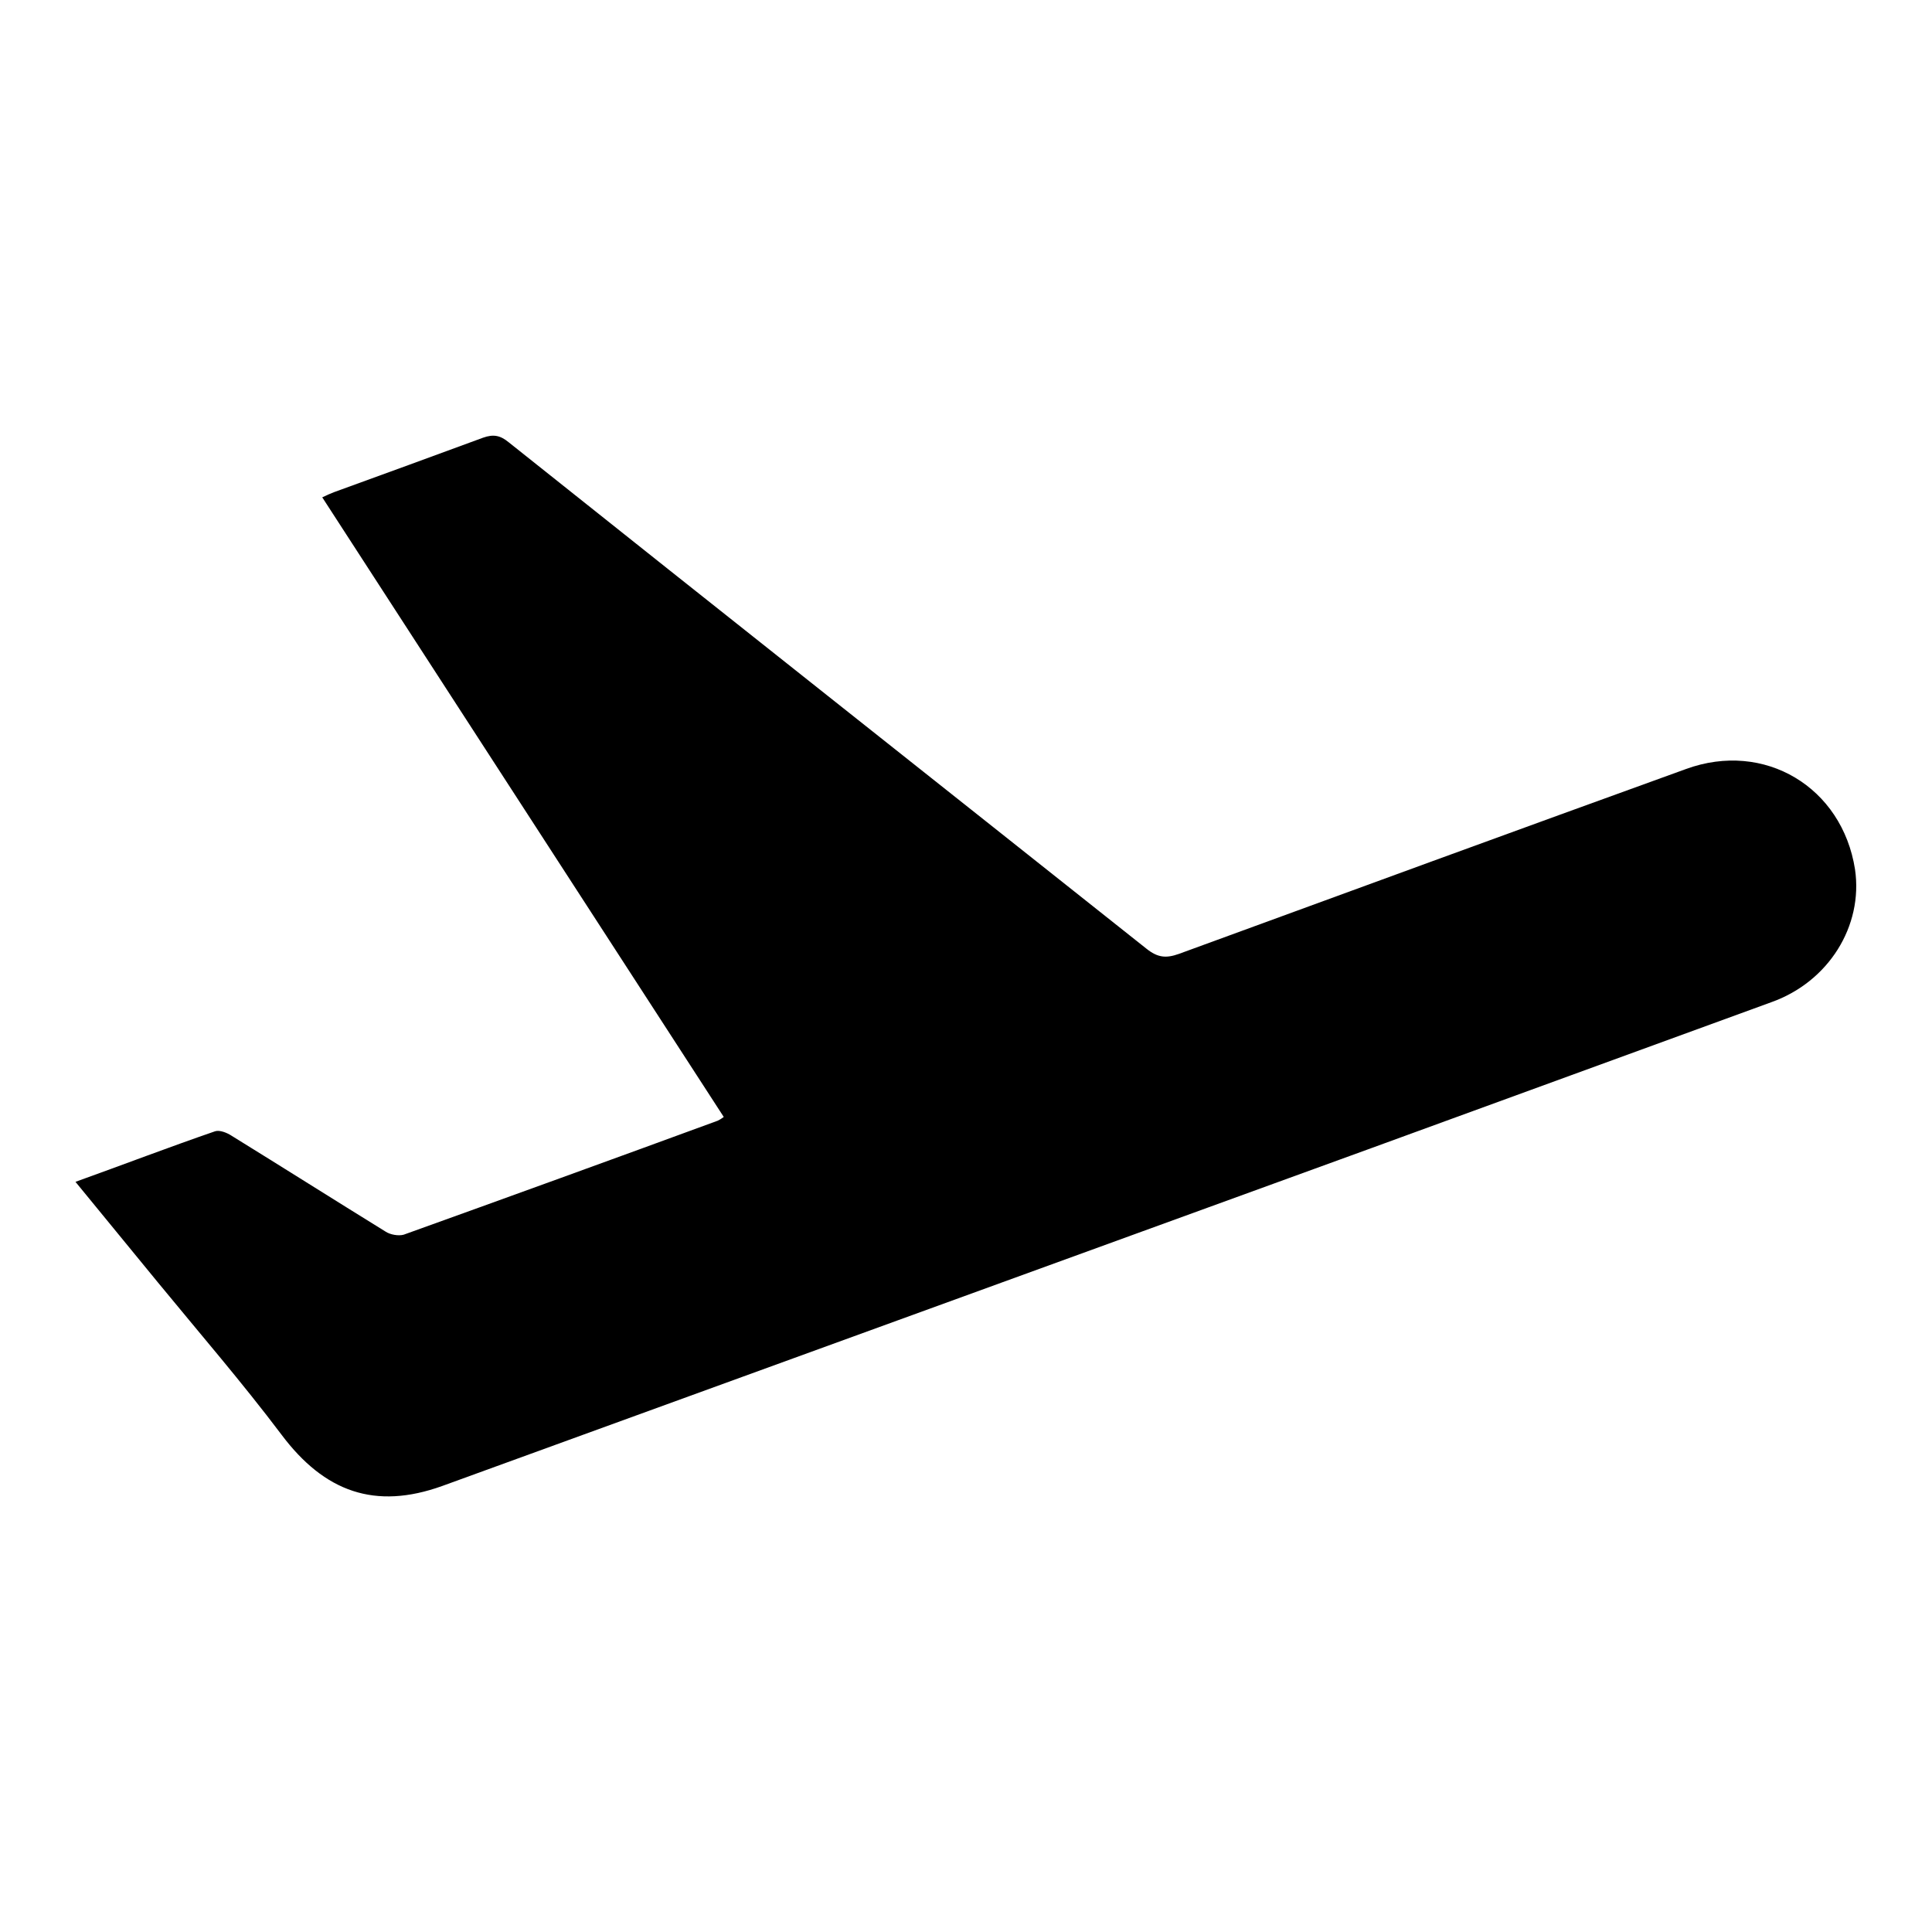 <?xml version="1.0" encoding="utf-8"?>
<!-- Svg Vector Icons : http://www.onlinewebfonts.com/icon -->
<!DOCTYPE svg PUBLIC "-//W3C//DTD SVG 1.1//EN" "http://www.w3.org/Graphics/SVG/1.1/DTD/svg11.dtd">
<svg version="1.1" xmlns="http://www.w3.org/2000/svg" xmlns:xlink="http://www.w3.org/1999/xlink" x="0px" y="0px" viewBox="0 0 256 256" enable-background="new 0 0 256 256" xml:space="preserve">
<g> <path fill="#000000" d="M10,156.6c6.4-2.3,12.4-4.6,18.5-6.7c0.6-0.2,1.6,0.2,2.2,0.6c6.8,4.2,13.6,8.5,20.4,12.7 c0.6,0.4,1.7,0.6,2.4,0.4c13.9-5,27.7-10,41.6-15.1c0.2-0.1,0.4-0.2,0.8-0.5L42.7,65.9c0.6-0.3,1.1-0.5,1.6-0.7 c6.6-2.4,13.2-4.8,19.7-7.2c1.4-0.5,2.3-0.3,3.4,0.6c28.1,22.4,56.3,44.7,84.5,67.1c1.5,1.2,2.6,1.3,4.3,0.7 c22.4-8.2,44.8-16.4,67.2-24.5c10.4-3.8,20.7,2.4,22.4,13.3c1.1,7.5-3.5,14.9-11.1,17.6c-17.6,6.4-35.3,12.9-52.9,19.3L58.6,196.9 c-8.9,3.2-15.6,0.8-21.3-6.8c-5.2-6.9-10.9-13.5-16.4-20.2L10,156.6z"/></g>
</svg>